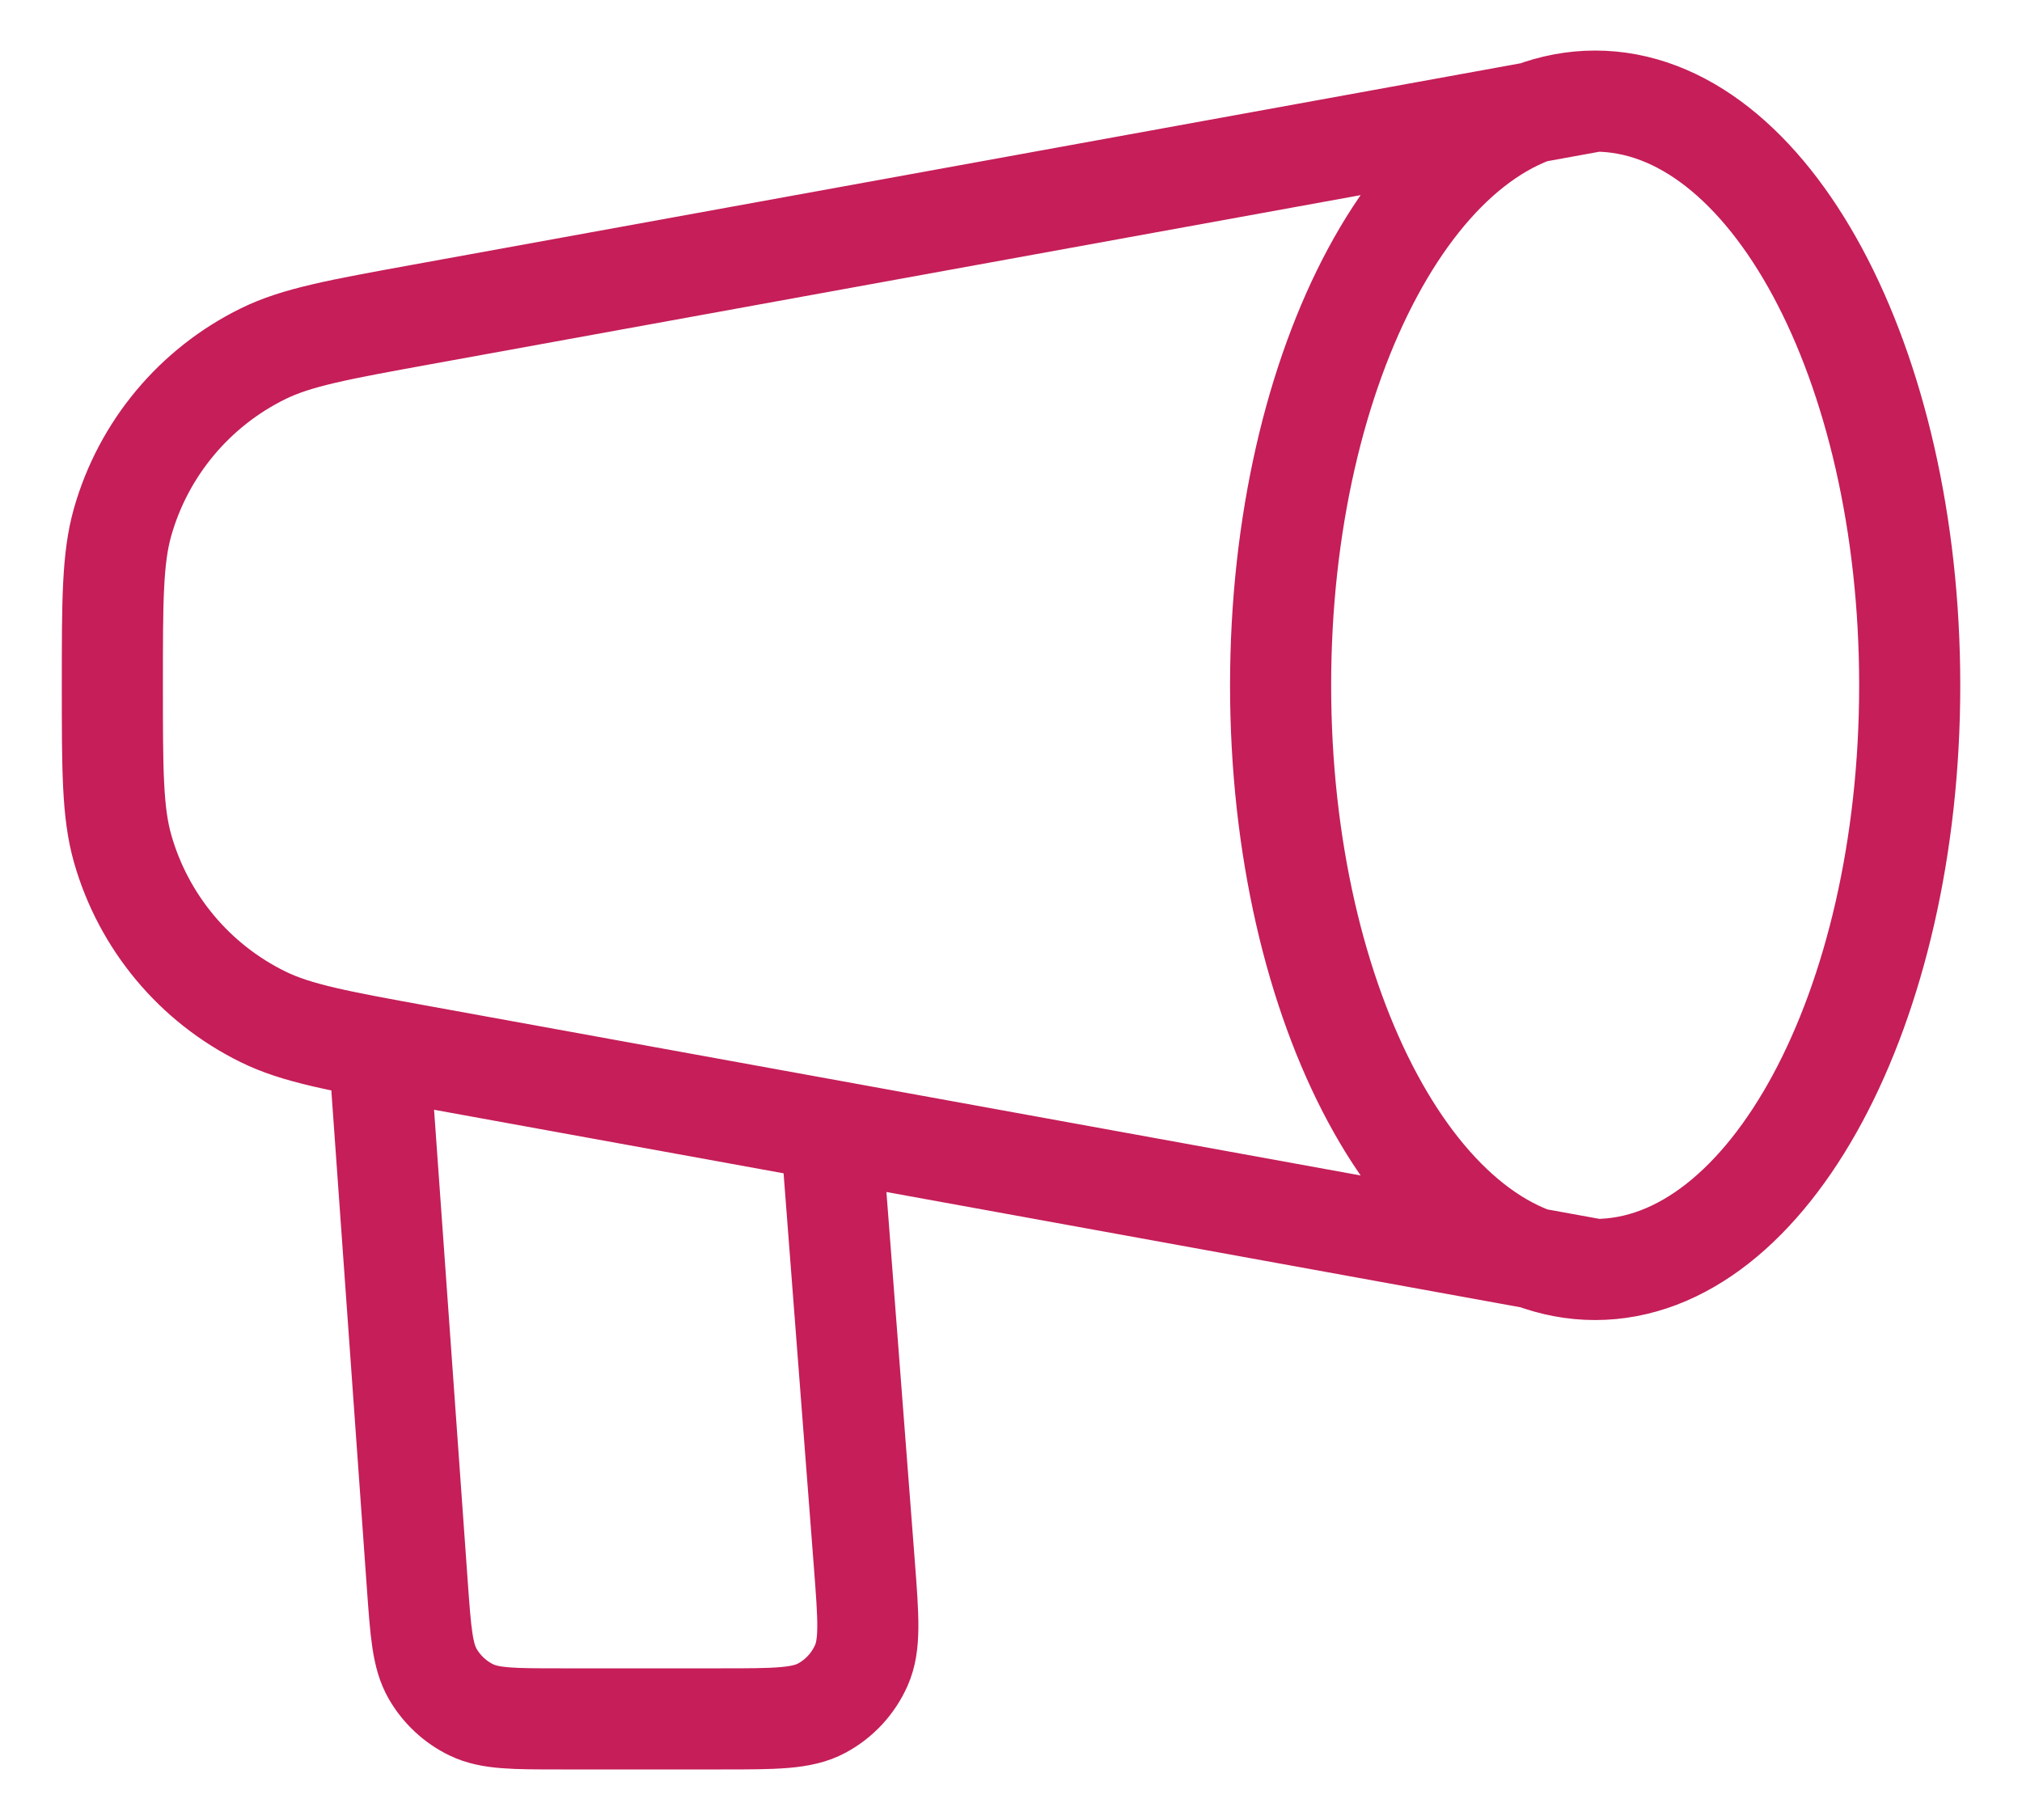 <svg xmlns="http://www.w3.org/2000/svg" fill="none" viewBox="0 0 30 27" height="27" width="30">
<path stroke-linejoin="round" stroke-linecap="round" stroke-width="1.5" stroke="#C51E59" d="M23.667 18.833C26.244 18.833 28.334 14.953 28.334 10.167C28.334 5.38 26.244 1.5 23.667 1.5M23.667 18.833C21.09 18.833 19 14.953 19 10.167C19 5.38 21.09 1.5 23.667 1.5M23.667 18.833L6.258 15.668C5.022 15.443 4.403 15.331 3.903 15.085C2.886 14.586 2.129 13.678 1.819 12.588C1.667 12.052 1.667 11.424 1.667 10.167C1.667 8.91 1.667 8.281 1.819 7.745C2.129 6.655 2.886 5.748 3.903 5.248C4.403 5.002 5.022 4.89 6.258 4.665L23.667 1.5M5.667 16.167L6.192 23.519C6.242 24.217 6.267 24.566 6.419 24.831C6.553 25.063 6.754 25.251 6.995 25.367C7.27 25.5 7.62 25.5 8.32 25.5H10.697C11.497 25.5 11.897 25.5 12.193 25.34C12.453 25.2 12.659 24.977 12.779 24.707C12.916 24.4 12.885 24.001 12.824 23.203L12.334 16.833"></path>
</svg>

